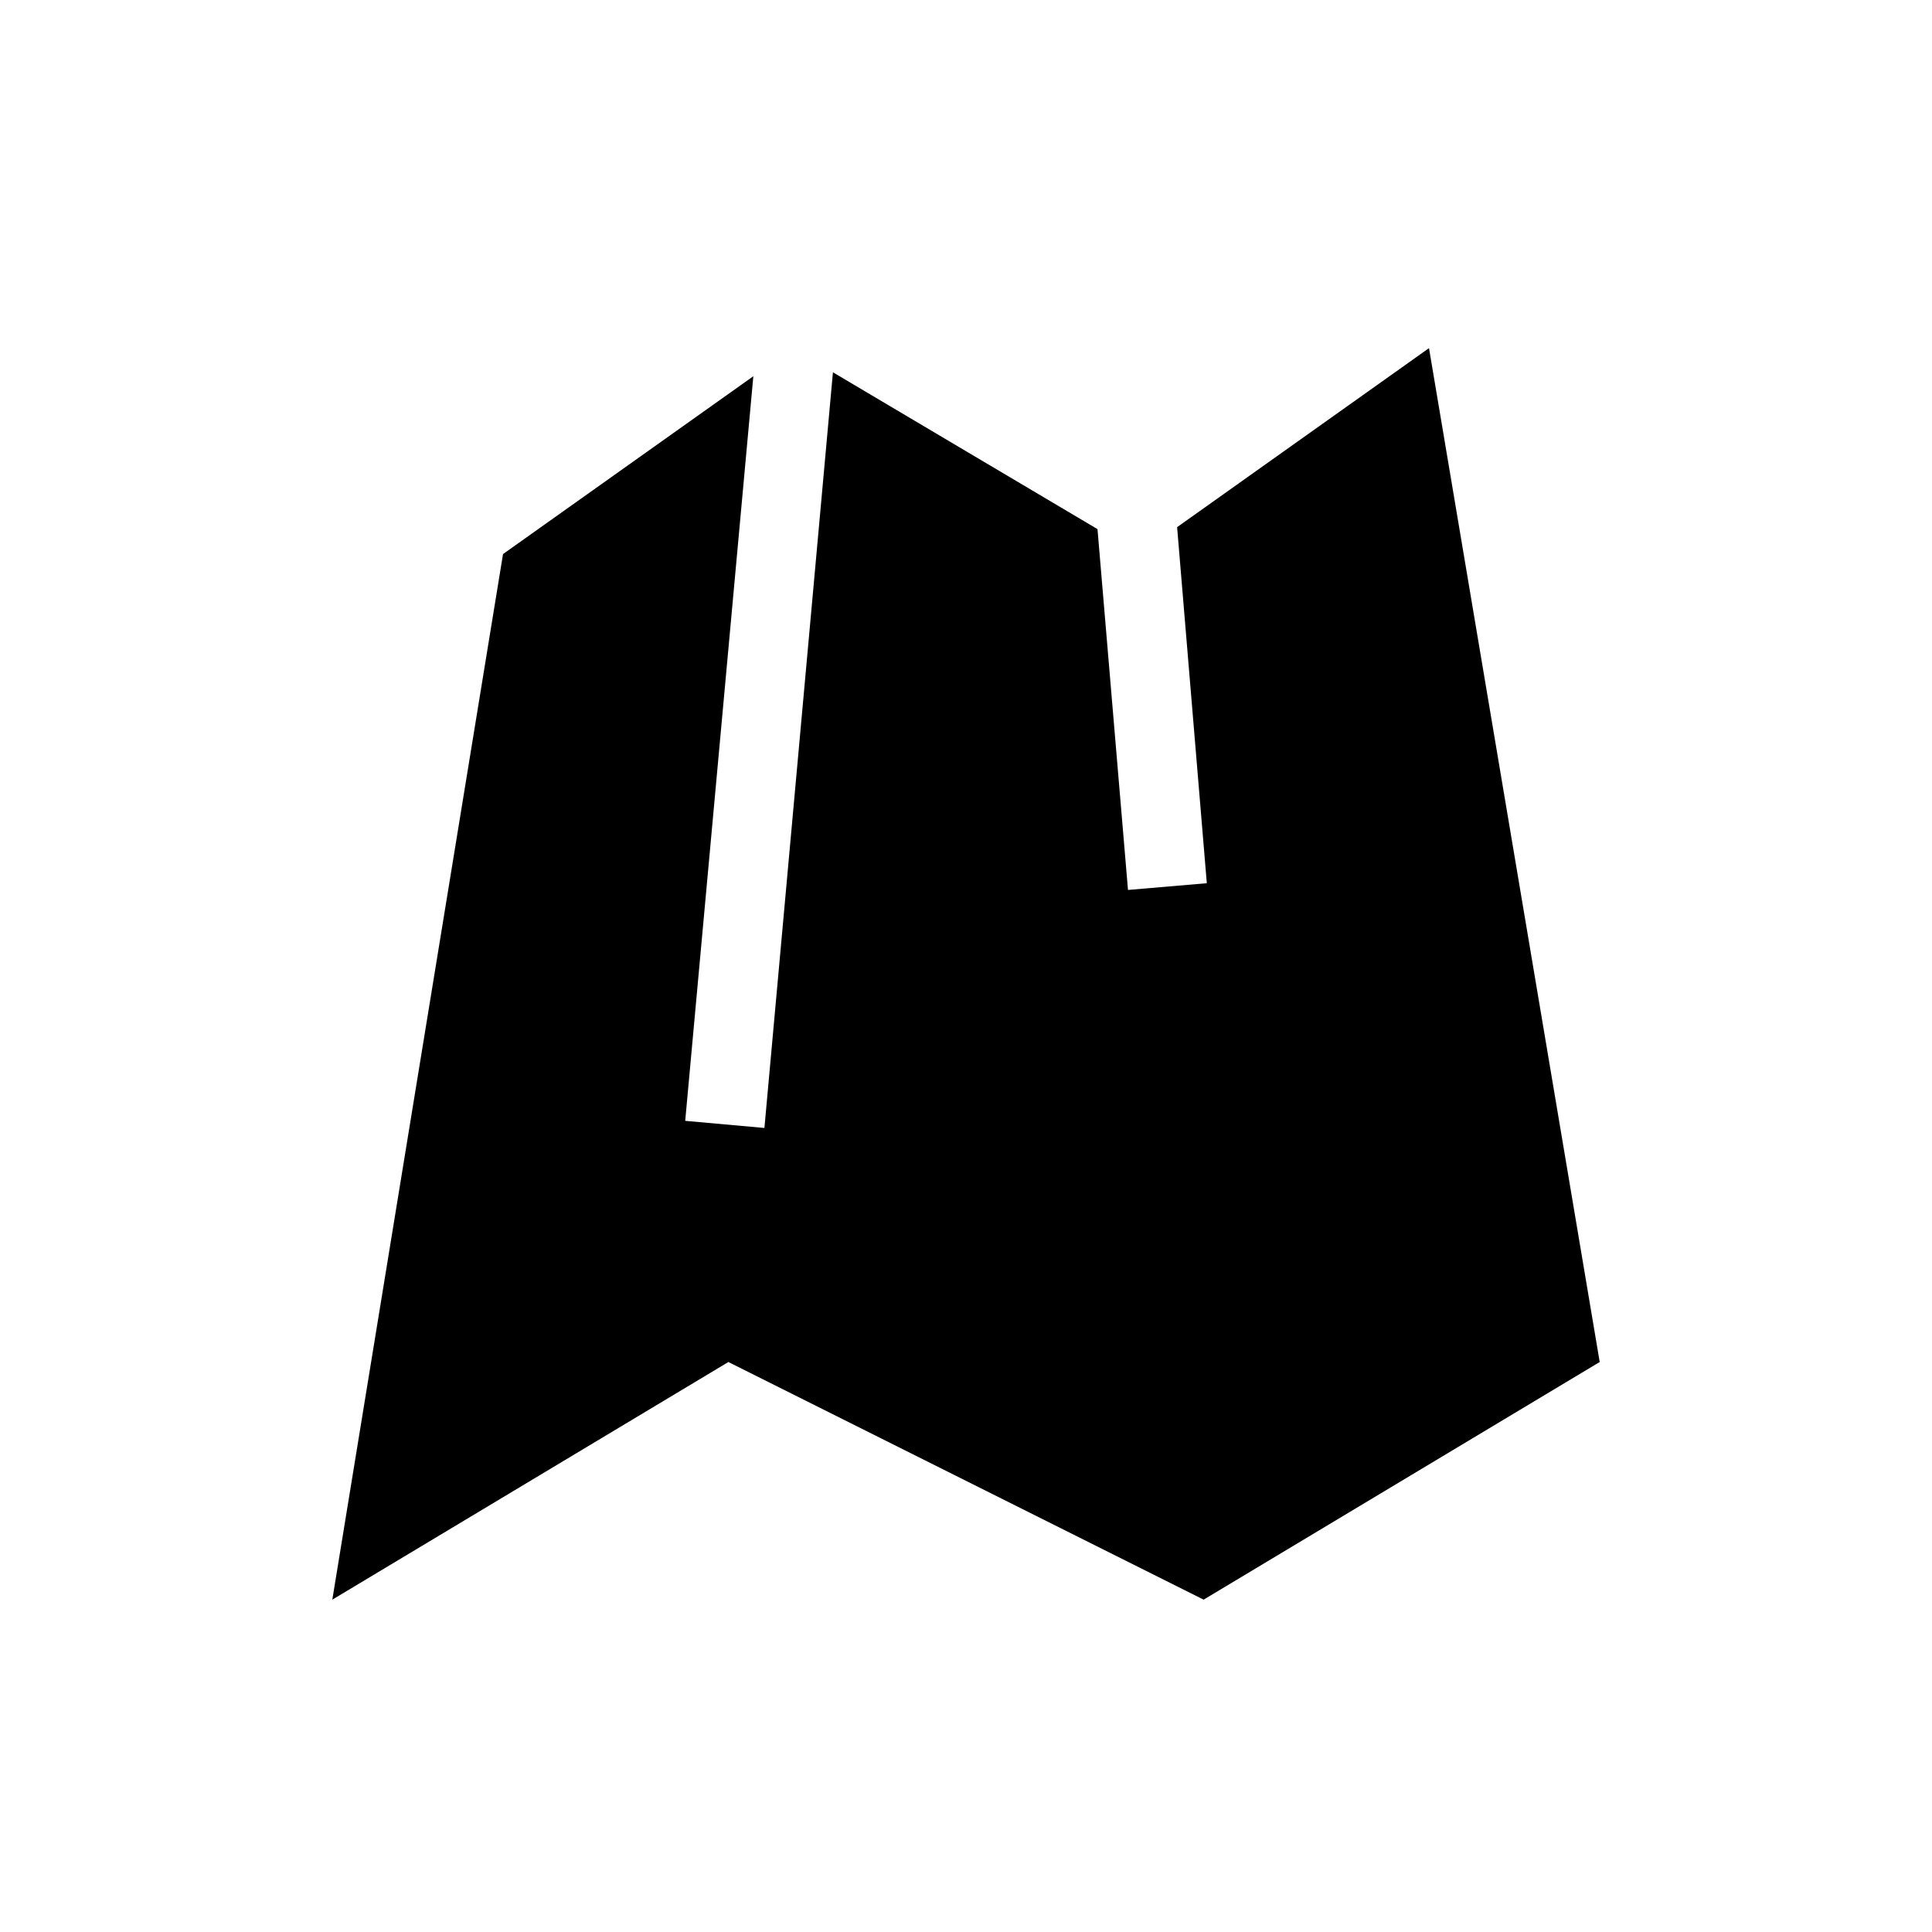 <?xml version="1.0" encoding="UTF-8"?>
<!-- Uploaded to: SVG Repo, www.svgrepo.com, Generator: SVG Repo Mixer Tools -->
<svg fill="#000000" width="800px" height="800px" version="1.1" viewBox="144 144 512 512" xmlns="http://www.w3.org/2000/svg">
 <path d="m522.7 236.26-66.754 47.441 7.871 94.359-20.887 1.785-8.082-95.621-70.113-41.562-18.156 200.26-20.992-1.887 18.055-197.33-66.336 47.129-45.238 277.09 104.96-62.977 125.95 62.977 104.96-62.977z"/>
</svg>